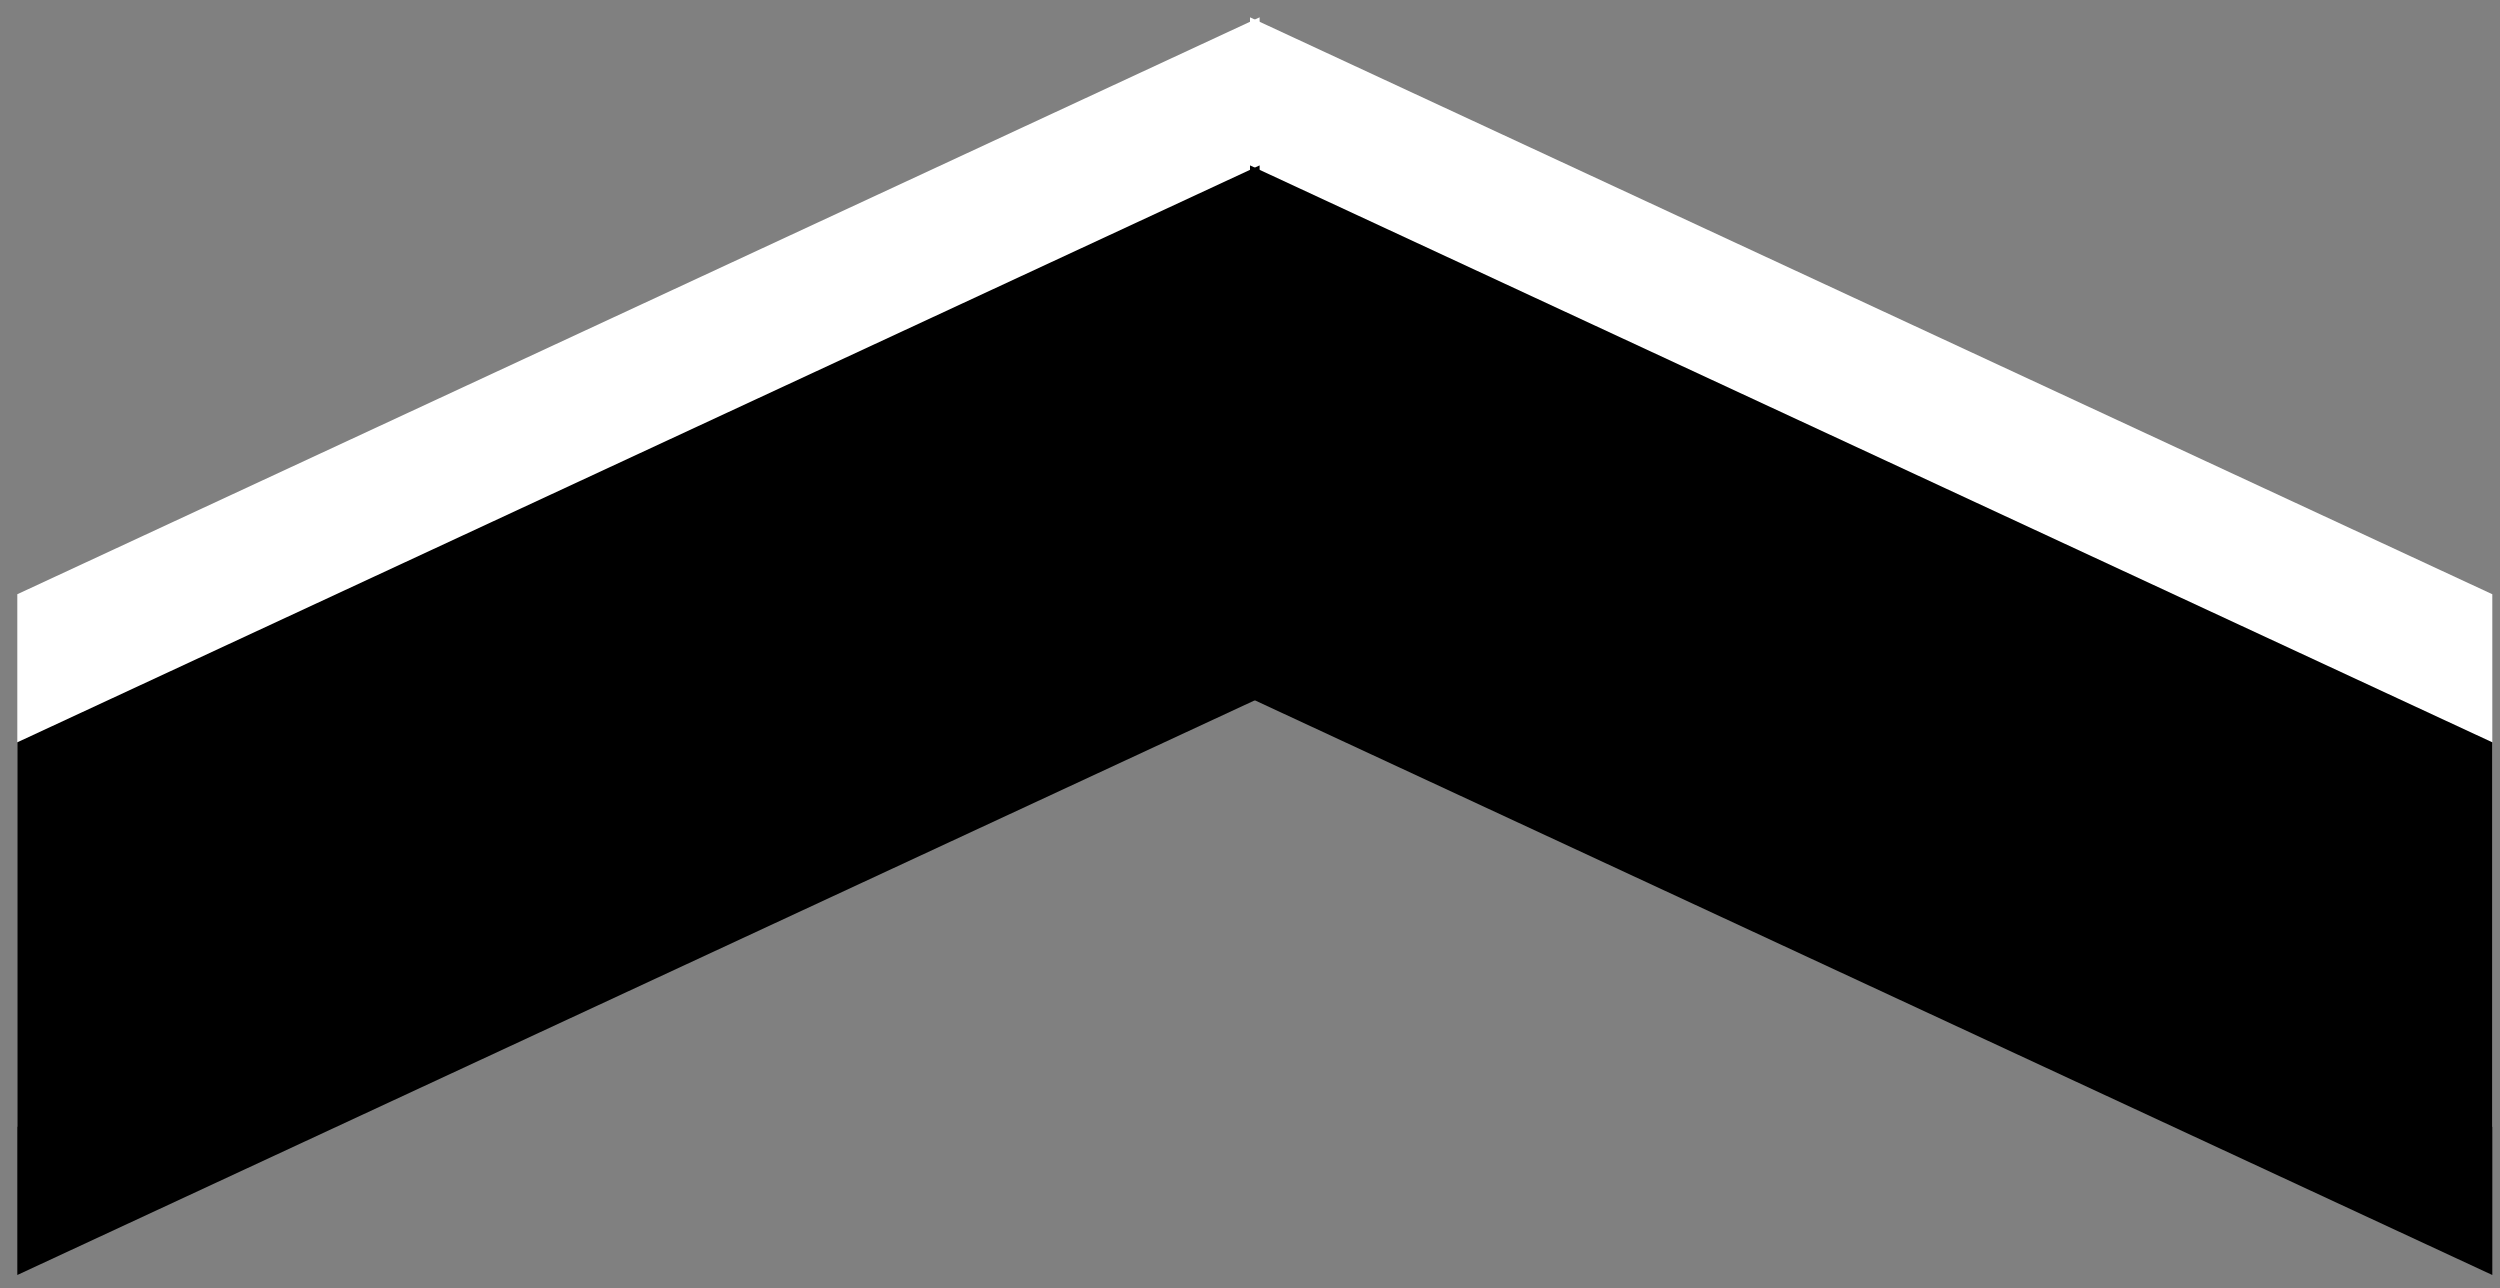 <?xml version="1.0" encoding="utf-8"?>
<!-- Generator: Adobe Illustrator 12.0.0, SVG Export Plug-In  -->
<!DOCTYPE svg PUBLIC "-//W3C//DTD SVG 1.1//EN" "http://www.w3.org/Graphics/SVG/1.1/DTD/svg11.dtd">
<svg  version="1.1" xmlns="http://www.w3.org/2000/svg" xmlns:xlink="http://www.w3.org/1999/xlink" xmlns:a="http://ns.adobe.com/AdobeSVGViewerExtensions/3.0/"
	 width="130" height="67" viewBox="-0.9 -0.9 130 67" enable-background="new -0.9 -0.9 130 67" xml:space="preserve">
<rect x="-0.9" y="-0.9" width="130" height="67" fill="#808080" stroke="none"/>
<defs>
</defs>
<polygon fill="#FFFFFF" points="64.6,27.7 0,57.7 0,30 64.6,0 "/>
<polygon fill="#FFFFFF" points="128.7,57.7 64.1,27.7 64.1,0 128.7,30 "/>
<polygon points="64.6,35.4 0,65.4 0,37.7 64.6,7.7 "/>
<polygon points="128.7,65.4 64.1,35.4 64.1,7.7 128.7,37.7 "/>
</svg>
